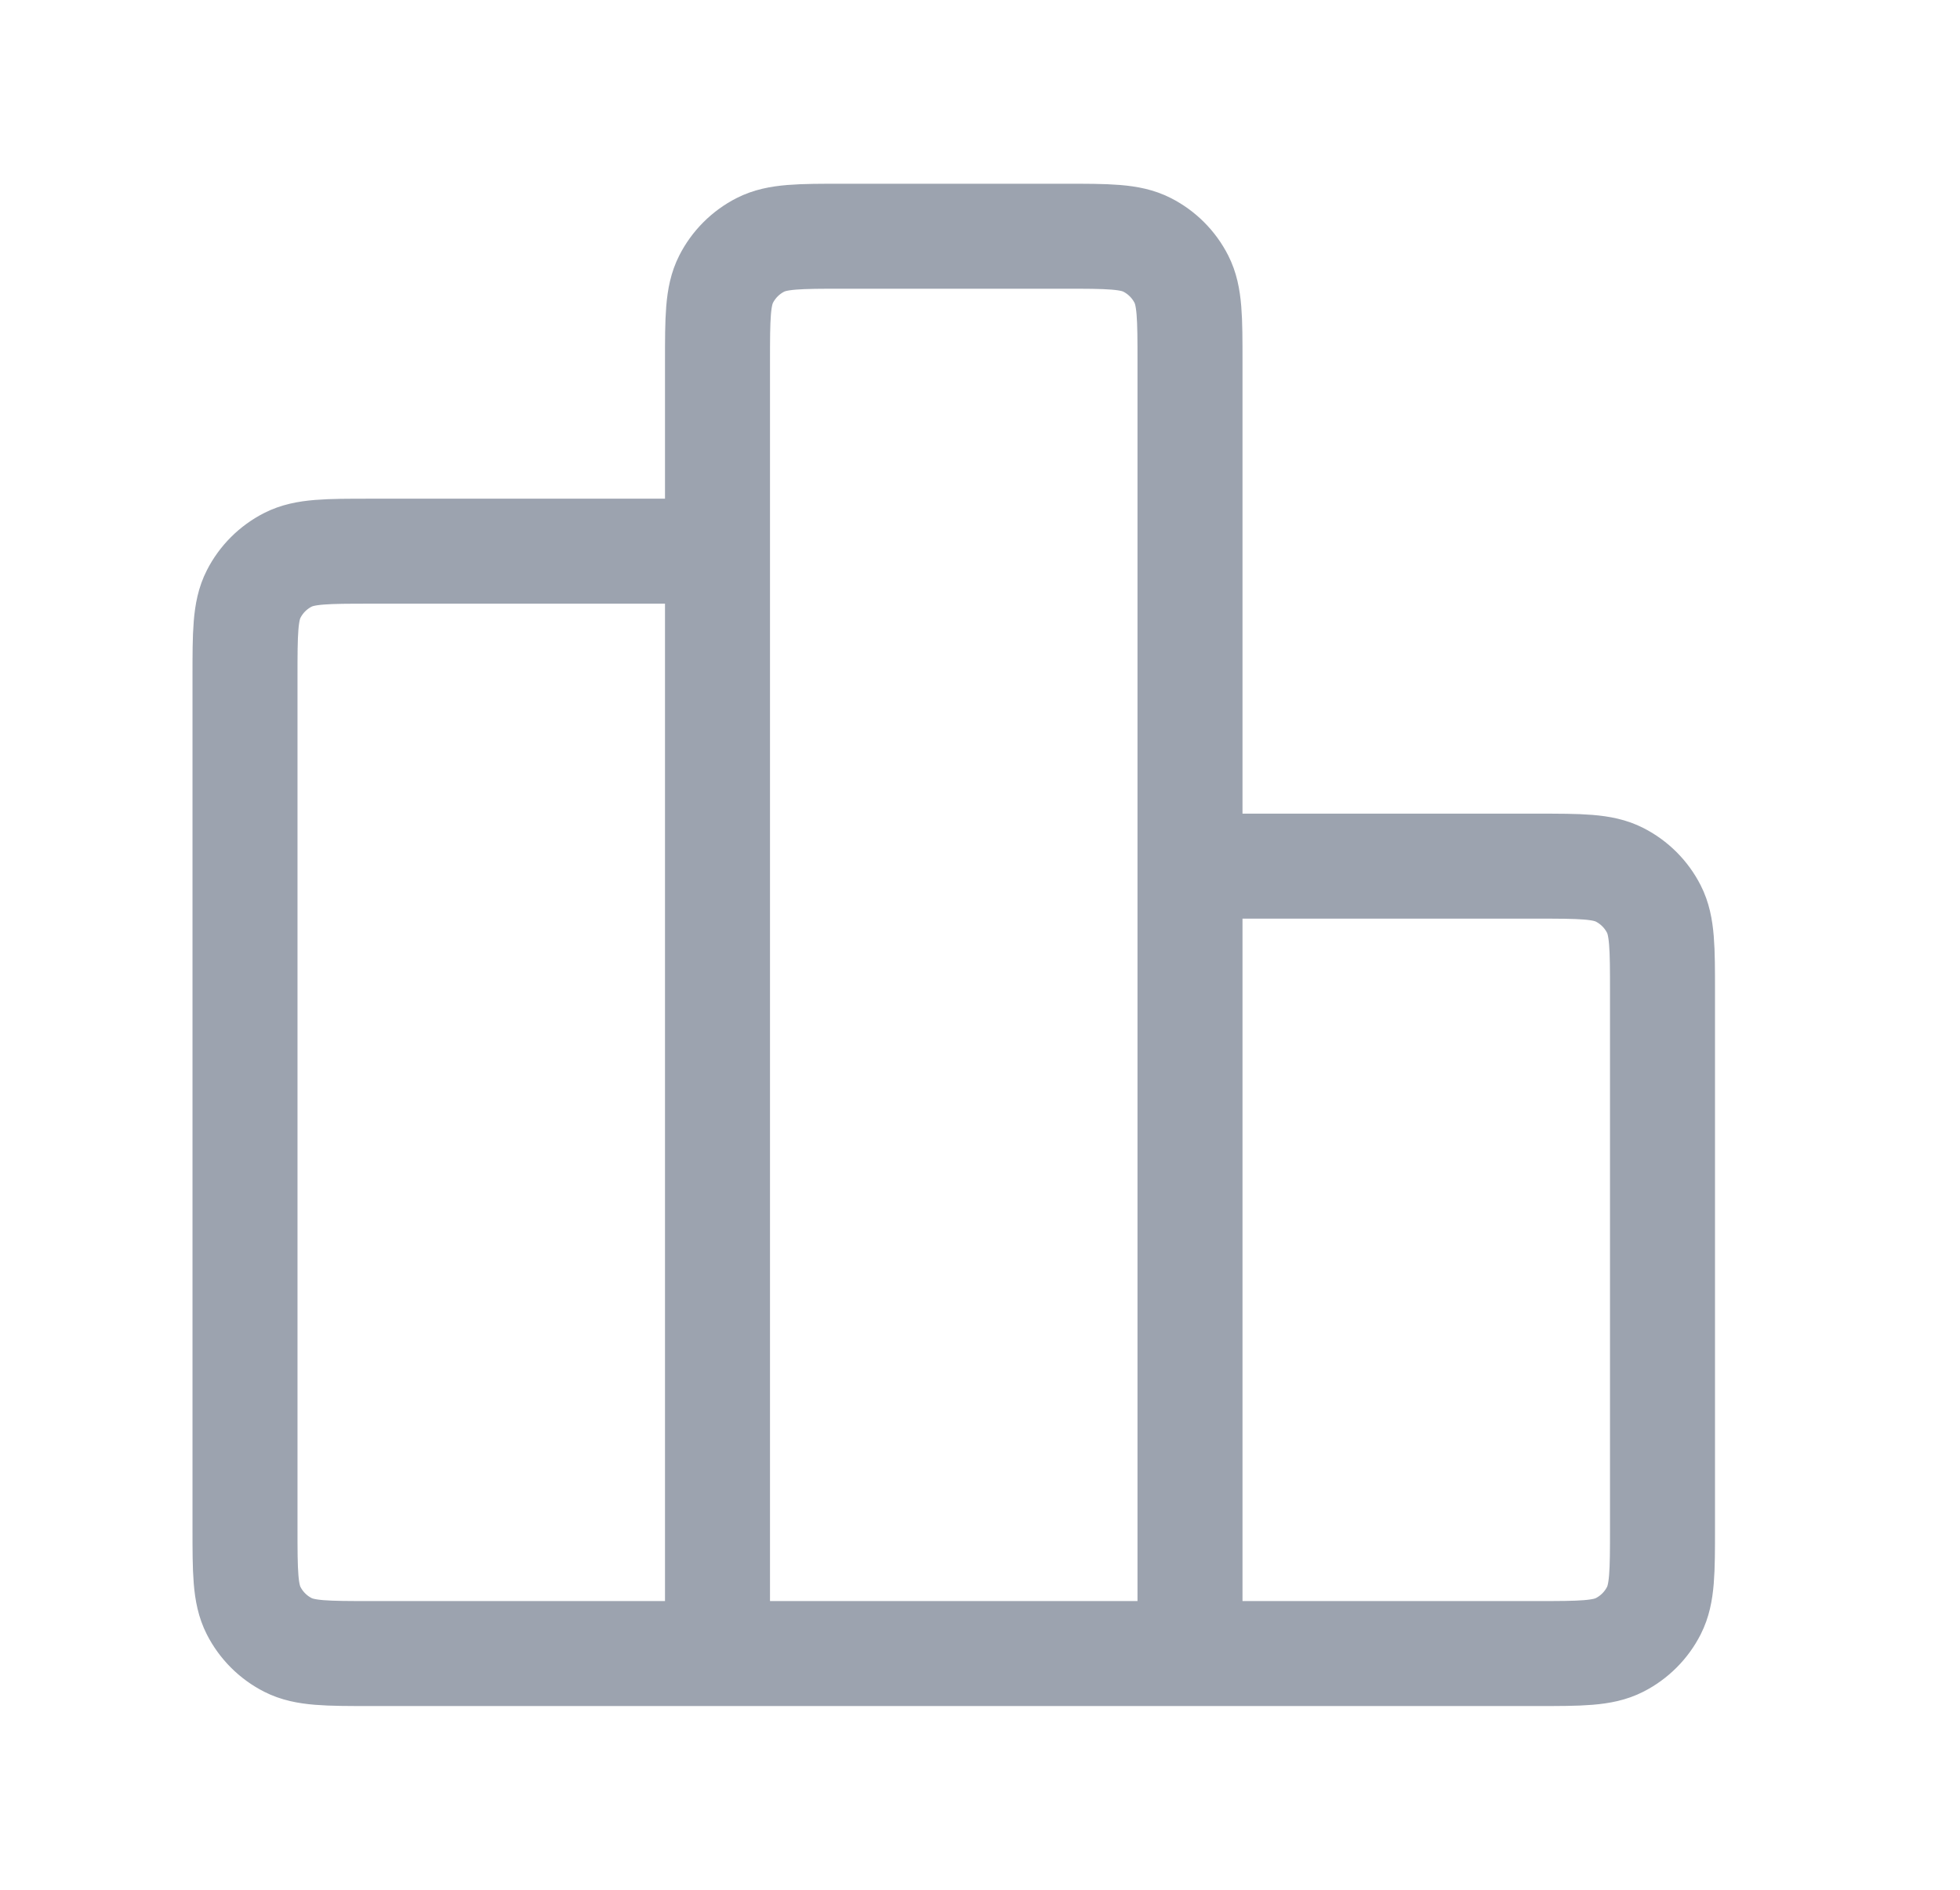 <svg xmlns="http://www.w3.org/2000/svg" width="28" height="27" viewBox="0 0 28 27" fill="none">
  <path d="M10.25 7.875H5.3C4.67 7.875 4.355 7.875 4.114 7.998C3.903 8.105 3.73 8.278 3.623 8.489C3.5 8.73 3.5 9.045 3.5 9.675V21.825C3.5 22.455 3.5 22.77 3.623 23.011C3.73 23.222 3.903 23.395 4.114 23.502C4.355 23.625 4.67 23.625 5.3 23.625H10.25M10.25 23.625H17M10.25 23.625L10.25 5.175C10.25 4.545 10.25 4.23 10.373 3.989C10.48 3.778 10.653 3.605 10.864 3.498C11.105 3.375 11.42 3.375 12.05 3.375L15.2 3.375C15.83 3.375 16.145 3.375 16.386 3.498C16.597 3.605 16.77 3.778 16.877 3.989C17 4.23 17 4.545 17 5.175V23.625M17 12.375H21.95C22.58 12.375 22.895 12.375 23.136 12.498C23.347 12.605 23.52 12.778 23.627 12.989C23.75 13.23 23.75 13.545 23.75 14.175V21.825C23.75 22.455 23.75 22.77 23.627 23.011C23.52 23.222 23.347 23.395 23.136 23.502C22.895 23.625 22.58 23.625 21.95 23.625H17" stroke="#9CA3AF" stroke-width="1.5" stroke-linecap="round" stroke-linejoin="round"/>
</svg>